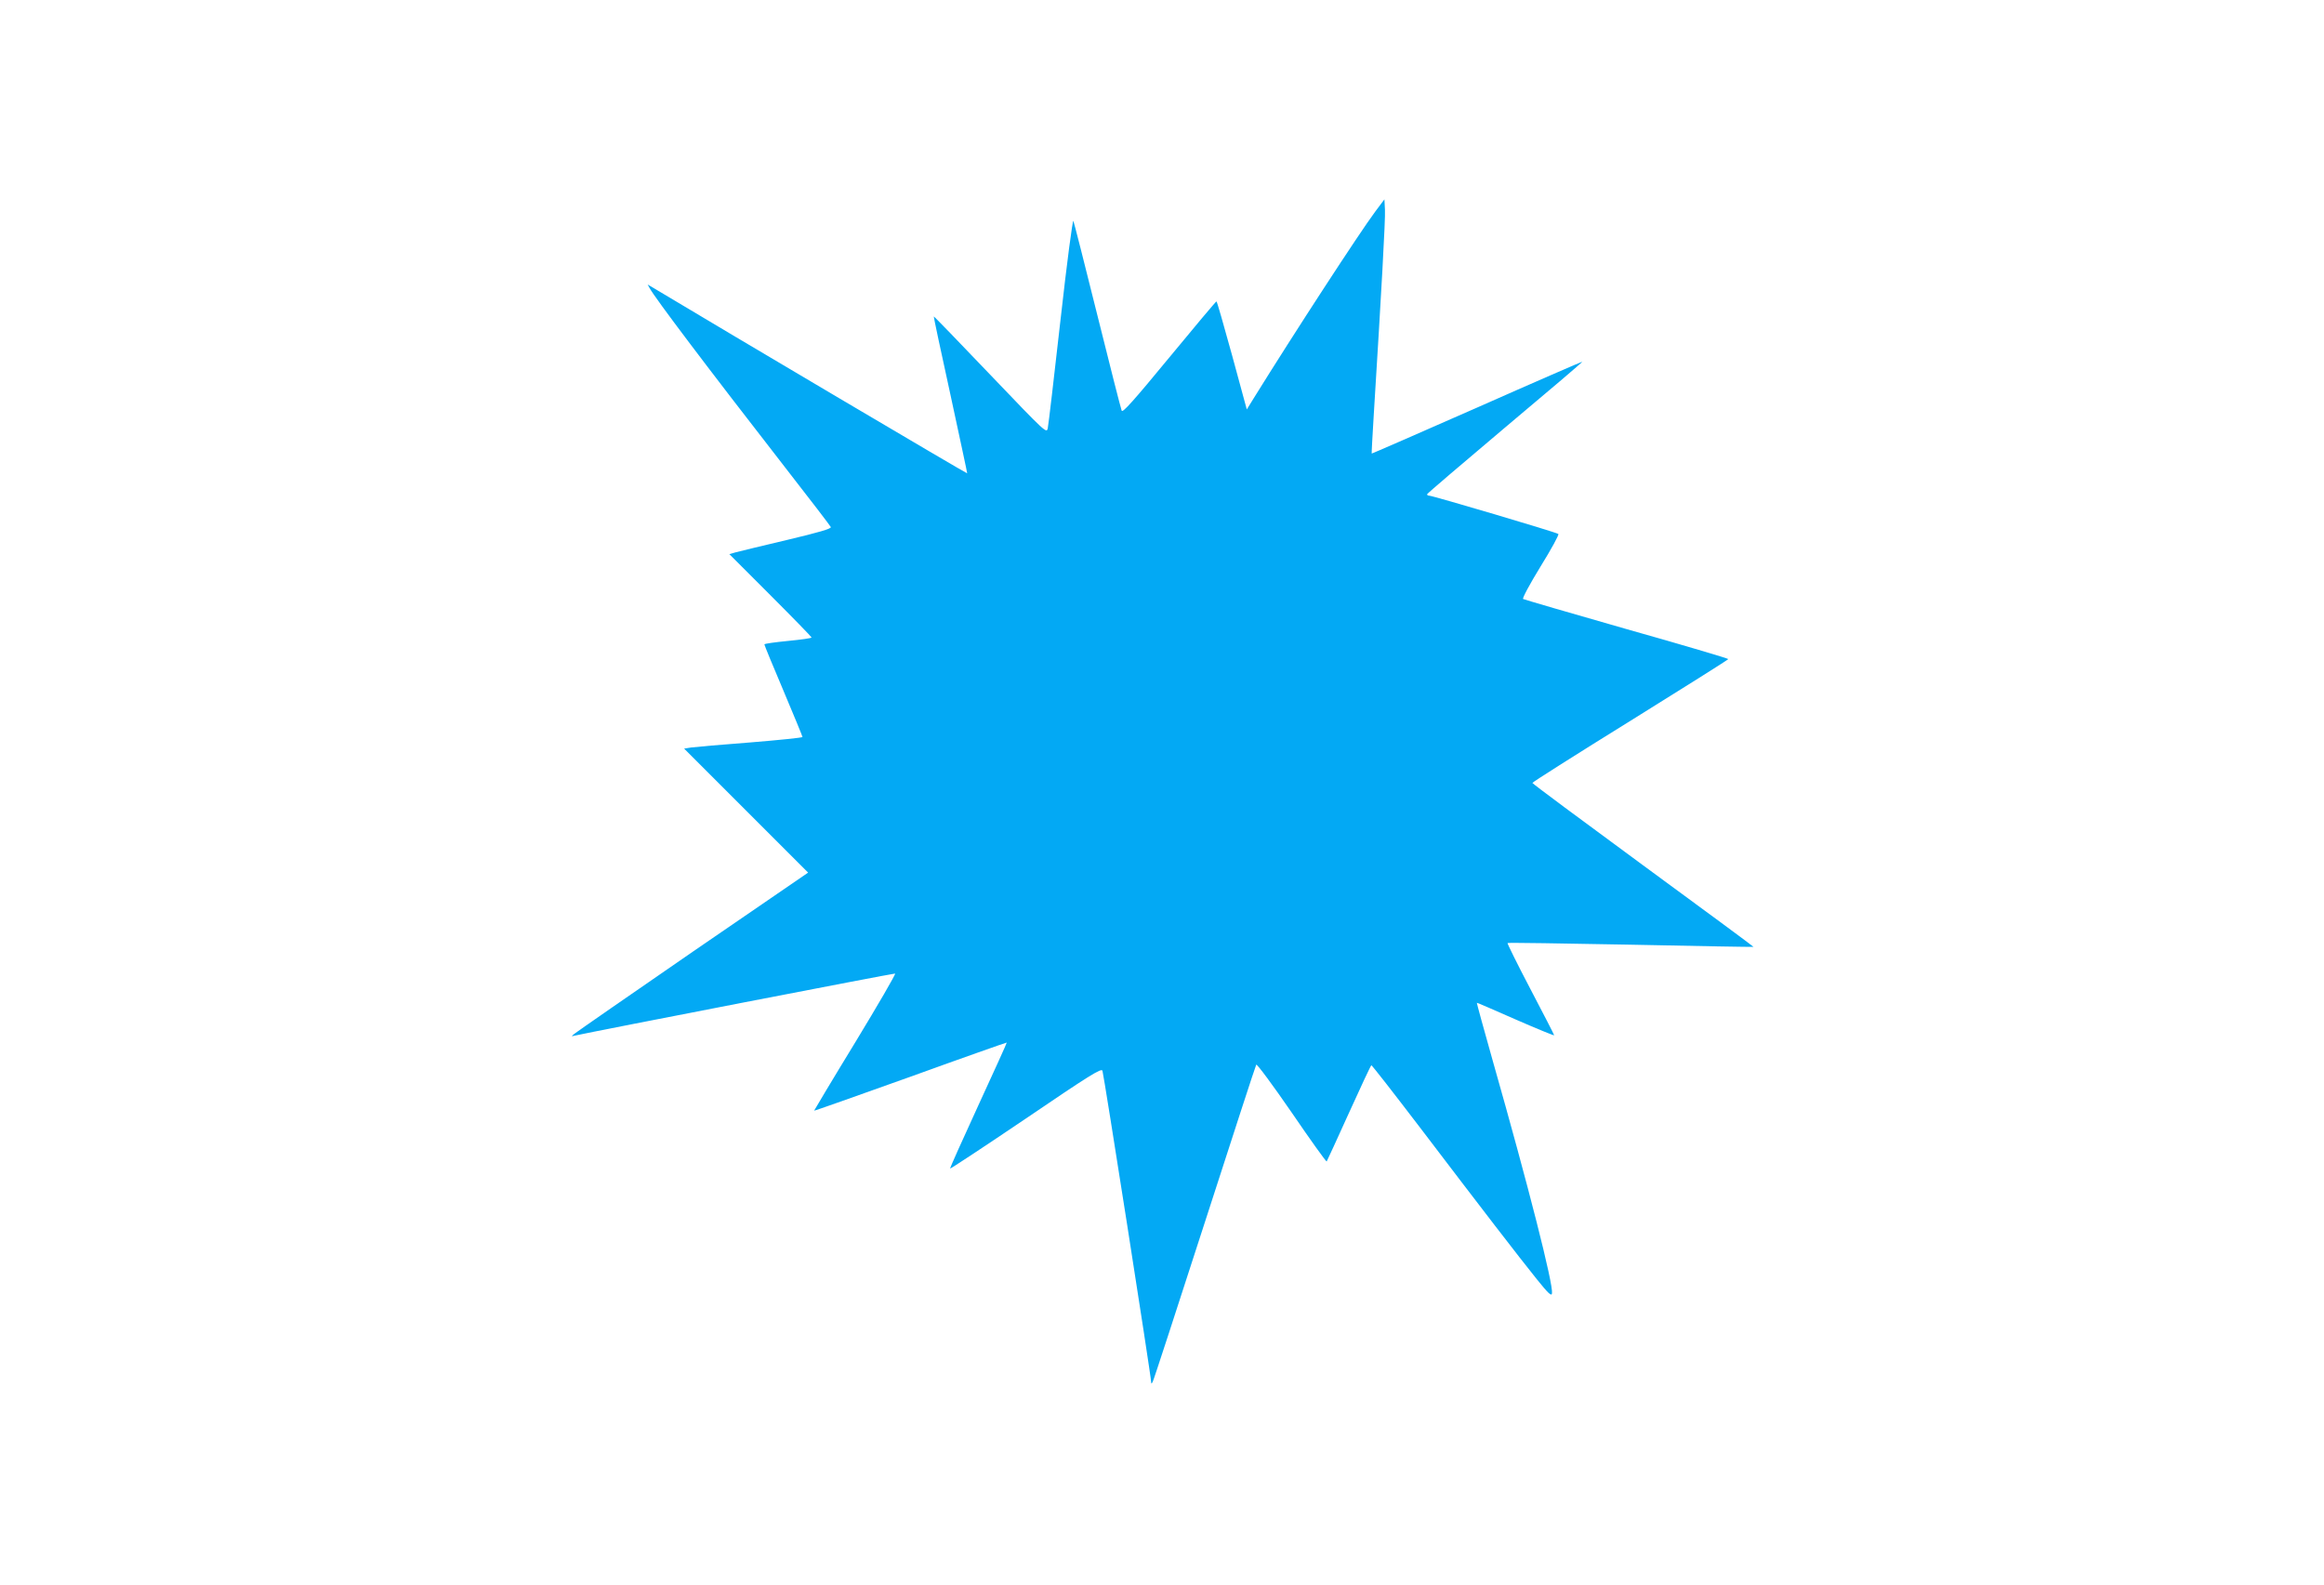 <?xml version="1.0" standalone="no"?>
<!DOCTYPE svg PUBLIC "-//W3C//DTD SVG 20010904//EN"
 "http://www.w3.org/TR/2001/REC-SVG-20010904/DTD/svg10.dtd">
<svg version="1.0" xmlns="http://www.w3.org/2000/svg"
 width="1280pt" height="873pt" viewBox="0 0 1280 873"
 preserveAspectRatio="xMidYMid meet">
<g transform="translate(0,873) scale(0.1,-0.1)"
fill="#03a9f4" stroke="none">
<path d="M7574 7564 c-89 -120 -442 -662 -668 -1026 l-39 -63 -81 298 c-45
163 -83 297 -86 297 -3 0 -120 -139 -260 -309 -196 -238 -257 -306 -262 -293
-4 9 -64 244 -133 522 -69 278 -129 513 -133 523 -4 10 -35 -223 -71 -545 -35
-310 -66 -577 -70 -595 -6 -32 -8 -30 -316 292 -170 178 -310 323 -312 322 -1
-2 40 -196 92 -432 51 -237 93 -431 92 -432 -3 -2 -1296 762 -1726 1020 l-34
20 11 -20 c30 -55 316 -434 749 -991 134 -172 246 -318 249 -325 3 -9 -65 -29
-242 -71 -136 -32 -263 -63 -282 -68 l-35 -10 226 -226 c125 -125 227 -230
227 -233 0 -4 -58 -12 -130 -19 -71 -7 -130 -15 -130 -19 0 -4 47 -119 105
-255 58 -137 105 -252 105 -255 0 -4 -129 -17 -287 -30 -159 -12 -305 -25
-327 -28 l-38 -6 341 -341 342 -342 -633 -434 c-347 -239 -641 -443 -652 -452
-21 -17 -21 -17 -1 -12 107 24 1759 344 1765 342 5 -2 -94 -172 -219 -378
-126 -206 -227 -376 -227 -377 1 -2 240 83 531 187 290 105 529 189 530 188 1
-2 -70 -158 -157 -347 -87 -189 -157 -345 -155 -347 2 -2 190 122 418 276 350
238 415 278 421 263 7 -18 268 -1683 268 -1713 1 -13 2 -13 9 0 5 8 133 402
286 875 153 473 280 865 284 871 3 7 91 -112 195 -263 103 -151 190 -272 193
-270 2 3 57 122 122 266 65 144 121 263 124 264 3 1 123 -153 268 -343 343
-451 544 -712 643 -835 65 -81 82 -96 84 -78 7 51 -127 580 -327 1283 -49 173
-88 316 -87 317 1 1 97 -40 214 -92 117 -51 212 -90 212 -87 0 3 -59 118 -131
255 -72 137 -128 251 -126 253 2 3 308 -2 678 -9 371 -8 675 -13 677 -12 1 1
-272 203 -608 449 -335 246 -610 450 -610 454 0 4 243 158 540 342 296 184
539 337 539 340 1 3 -251 78 -560 165 -308 88 -565 163 -570 166 -6 3 36 81
96 179 59 95 103 176 98 179 -9 9 -693 211 -711 211 -7 0 -12 3 -12 8 1 4 194
169 429 367 236 198 428 361 426 363 -1 1 -262 -112 -580 -253 -318 -140 -579
-254 -580 -253 -1 2 4 95 11 208 42 675 65 1083 62 1134 l-3 58 -51 -68z"/>
</g>
</svg>
